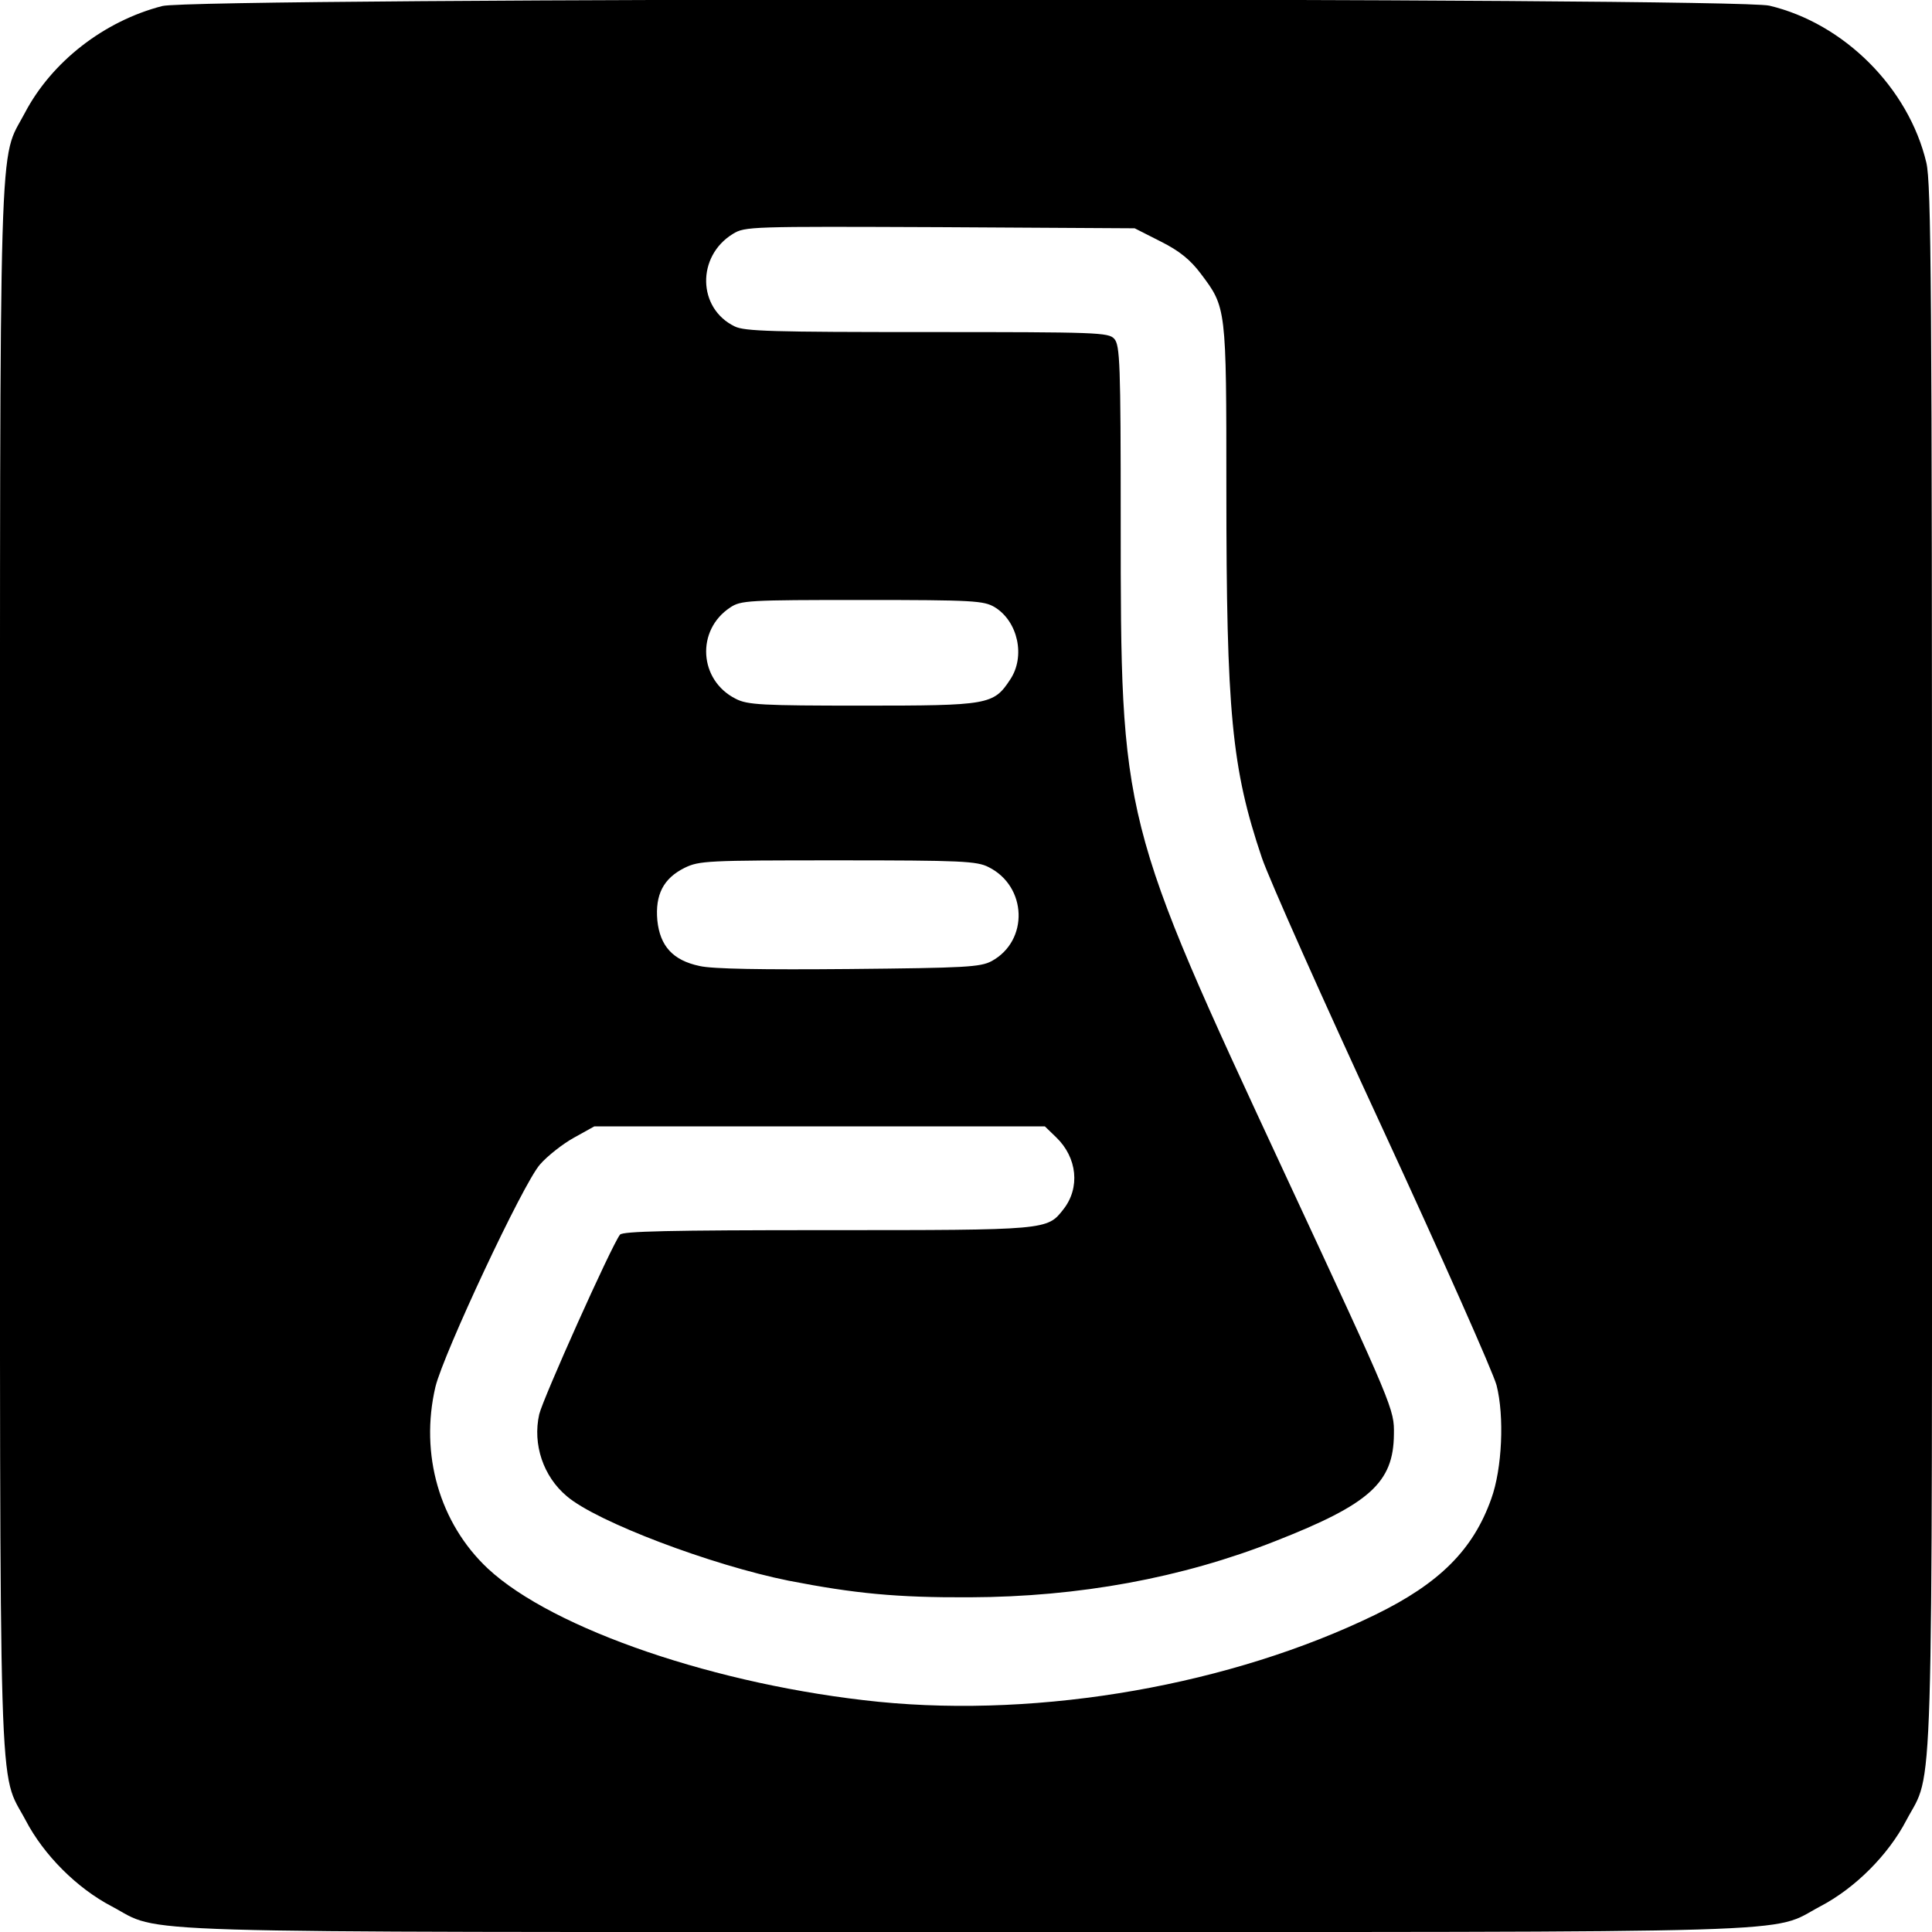 <?xml version="1.0" standalone="no"?>
<!DOCTYPE svg PUBLIC "-//W3C//DTD SVG 20010904//EN"
 "http://www.w3.org/TR/2001/REC-SVG-20010904/DTD/svg10.dtd">
<svg version="1.0" xmlns="http://www.w3.org/2000/svg"
 width="512pt" height="512pt" viewBox="0 0 512 512"
 preserveAspectRatio="xMidYMid meet">
<g transform="translate(0,512) scale(0.1,-0.1)"
fill="#000000" stroke="none">
<path d="M430 5104 c-155 -40 -293 -148 -364 -283 -70 -134 -66 27 -66 -2261
0 -2292 -5 -2126 68 -2264 48 -92 136 -180 228 -228 138 -73 -28 -68 2264 -68
2292 0 2126 -5 2264 68 92 48 180 136 228 228 73 138 68 -28 68 2264 0 1805
-2 2073 -15 2129 -47 198 -218 369 -416 416 -94 22 -4174 22 -4259 -1z m2646
-624 c50 -25 79 -49 106 -85 68 -90 68 -89 68 -570 0 -594 14 -741 94 -978 19
-56 163 -379 320 -718 157 -340 293 -646 302 -680 21 -82 15 -221 -14 -301
-48 -135 -137 -224 -307 -307 -382 -186 -883 -274 -1316 -231 -426 43 -863
192 -1036 353 -128 120 -181 303 -139 482 22 89 232 538 277 589 20 23 61 55
90 71 l54 30 597 0 597 0 30 -29 c56 -54 64 -134 19 -191 -43 -55 -42 -55
-626 -55 -420 0 -542 -3 -549 -12 -23 -30 -204 -434 -214 -476 -18 -80 11
-165 73 -217 79 -68 384 -183 588 -224 175 -34 286 -45 480 -44 289 1 562 51
810 149 250 98 313 155 314 283 1 66 0 69 -287 686 -437 940 -437 938 -437
1736 0 416 -2 464 -17 481 -15 17 -44 18 -496 18 -410 0 -484 2 -510 15 -99
48 -101 186 -5 245 32 20 47 20 549 18 l516 -3 69 -35z m-440 -969 c62 -38 82
-131 41 -192 -44 -67 -57 -69 -392 -69 -266 0 -304 2 -335 18 -98 49 -106 182
-15 242 28 19 48 20 350 20 296 0 322 -2 351 -19z m-16 -689 c102 -51 107
-195 8 -249 -30 -16 -69 -18 -378 -21 -228 -2 -362 0 -396 8 -71 15 -105 53
-112 121 -6 68 16 111 72 139 39 19 59 20 406 20 328 0 369 -2 400 -18z"/>
</g>
</svg>
